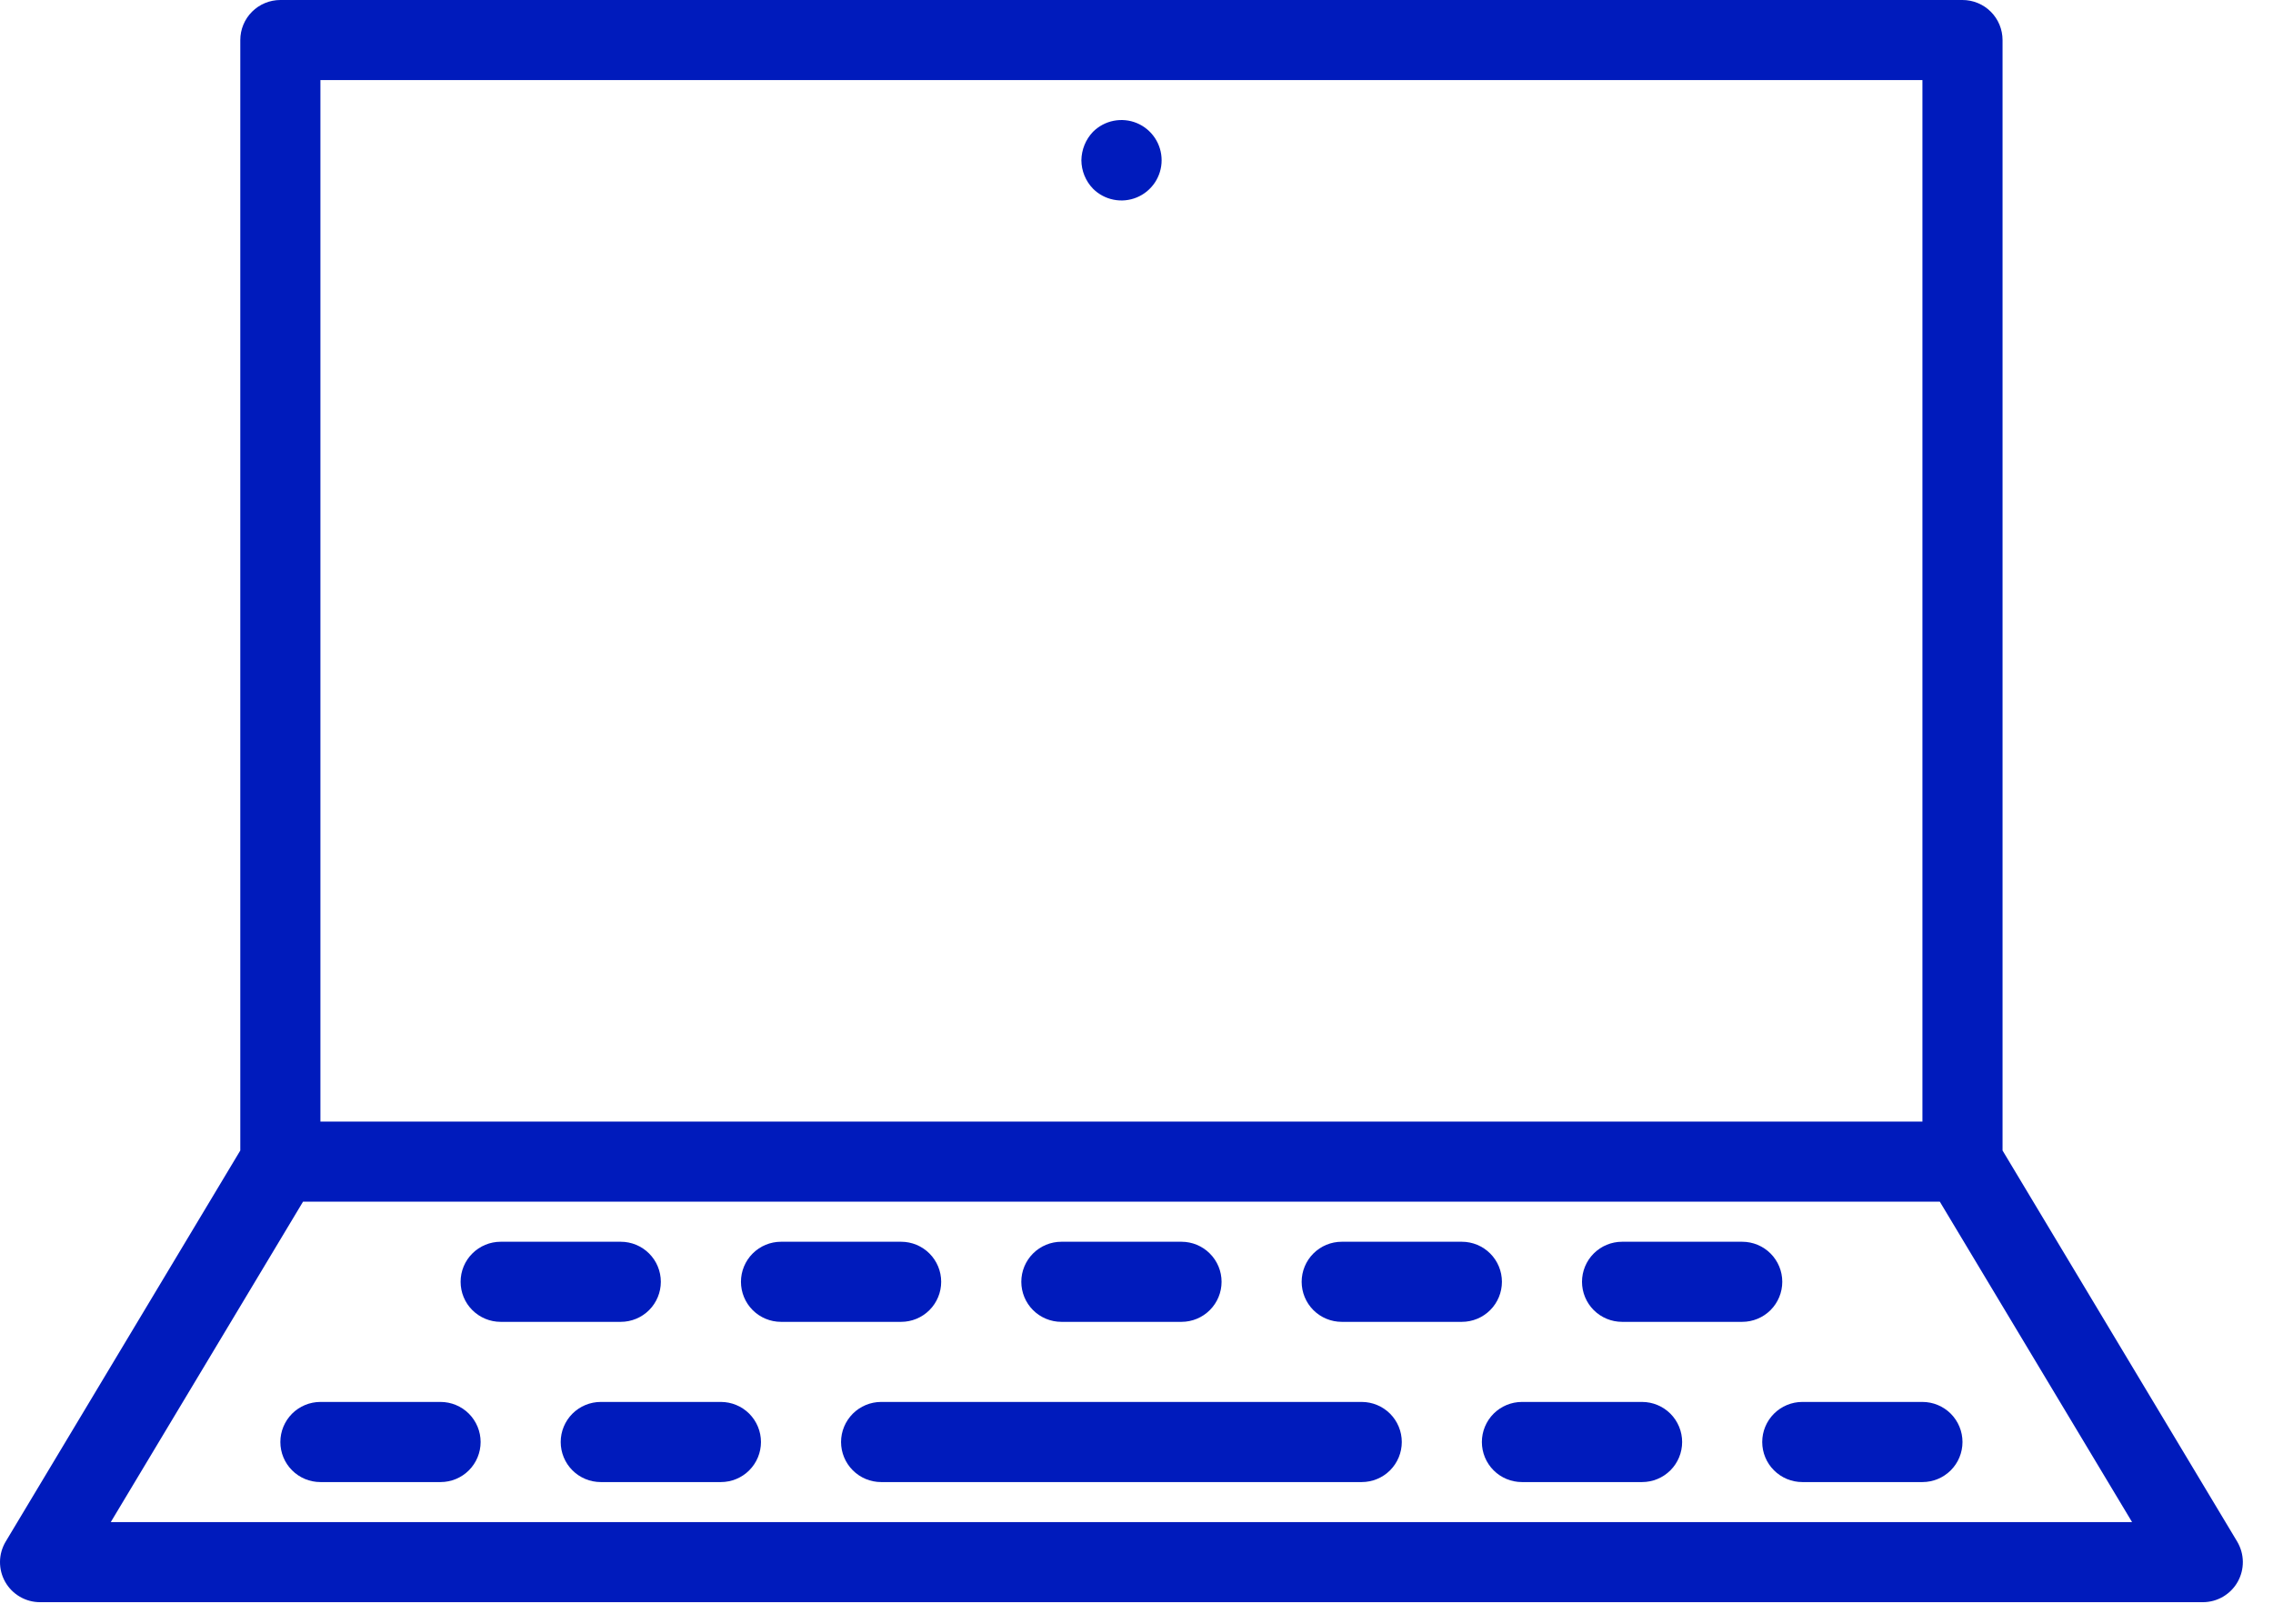 <?xml version="1.0" encoding="UTF-8"?> <svg xmlns="http://www.w3.org/2000/svg" width="56" height="40" viewBox="0 0 56 40" fill="none"><path d="M49.337 28.342V0.987C49.337 0.725 49.233 0.474 49.048 0.289C48.863 0.104 48.612 0 48.35 0H6.907C6.645 0 6.394 0.104 6.209 0.289C6.024 0.474 5.92 0.725 5.92 0.987V28.342L0.141 37.975C0.051 38.125 0.002 38.296 7.91774e-05 38.47C-0.002 38.645 0.042 38.817 0.128 38.969C0.214 39.121 0.339 39.247 0.49 39.335C0.641 39.423 0.812 39.469 0.987 39.469H54.27C54.445 39.469 54.617 39.423 54.767 39.335C54.918 39.247 55.043 39.121 55.129 38.969C55.215 38.817 55.259 38.645 55.257 38.47C55.255 38.296 55.206 38.125 55.117 37.975L49.337 28.342ZM7.894 1.973H47.363V27.629H7.894V1.973ZM2.729 37.496L7.466 29.602H47.791L52.528 37.496H2.729Z" fill="#001BBC"></path><path d="M26.928 3.247C26.748 3.436 26.646 3.686 26.642 3.948C26.644 4.209 26.746 4.46 26.928 4.648C27.067 4.787 27.243 4.881 27.435 4.919C27.628 4.958 27.827 4.938 28.008 4.863C28.189 4.788 28.343 4.661 28.452 4.498C28.561 4.335 28.619 4.144 28.619 3.948C28.619 3.752 28.561 3.56 28.452 3.397C28.343 3.234 28.189 3.107 28.008 3.032C27.827 2.957 27.628 2.938 27.435 2.976C27.243 3.014 27.067 3.109 26.928 3.247V3.247ZM16.281 31.576C16.281 31.315 16.177 31.064 15.992 30.879C15.807 30.694 15.556 30.59 15.294 30.59H12.334C12.073 30.59 11.822 30.694 11.637 30.879C11.451 31.064 11.348 31.315 11.348 31.576C11.348 31.838 11.451 32.089 11.637 32.274C11.822 32.459 12.073 32.563 12.334 32.563H15.294C15.556 32.563 15.807 32.459 15.992 32.274C16.177 32.089 16.281 31.838 16.281 31.576ZM23.188 31.576C23.188 31.315 23.084 31.064 22.899 30.879C22.714 30.694 22.463 30.59 22.202 30.59H19.241C18.98 30.59 18.729 30.694 18.544 30.879C18.359 31.064 18.255 31.315 18.255 31.576C18.255 31.838 18.359 32.089 18.544 32.274C18.729 32.459 18.98 32.563 19.241 32.563H22.202C22.463 32.563 22.714 32.459 22.899 32.274C23.084 32.089 23.188 31.838 23.188 31.576ZM26.149 32.563H29.109C29.37 32.563 29.622 32.459 29.806 32.274C29.992 32.089 30.096 31.838 30.096 31.576C30.096 31.315 29.992 31.064 29.806 30.879C29.622 30.694 29.37 30.59 29.109 30.59H26.149C25.887 30.59 25.636 30.694 25.451 30.879C25.266 31.064 25.162 31.315 25.162 31.576C25.162 31.838 25.266 32.089 25.451 32.274C25.636 32.459 25.887 32.563 26.149 32.563ZM37.003 31.576C37.003 31.315 36.899 31.064 36.714 30.879C36.529 30.694 36.278 30.59 36.016 30.59H33.056C32.794 30.59 32.543 30.694 32.358 30.879C32.173 31.064 32.069 31.315 32.069 31.576C32.069 31.838 32.173 32.089 32.358 32.274C32.543 32.459 32.794 32.563 33.056 32.563H36.016C36.278 32.563 36.529 32.459 36.714 32.274C36.899 32.089 37.003 31.838 37.003 31.576ZM43.91 31.576C43.91 31.315 43.806 31.064 43.621 30.879C43.436 30.694 43.185 30.59 42.923 30.59H39.963C39.701 30.59 39.45 30.694 39.265 30.879C39.08 31.064 38.976 31.315 38.976 31.576C38.976 31.838 39.08 32.089 39.265 32.274C39.45 32.459 39.701 32.563 39.963 32.563H42.923C43.185 32.563 43.436 32.459 43.621 32.274C43.806 32.089 43.91 31.838 43.91 31.576ZM10.854 34.536H7.894C7.632 34.536 7.381 34.641 7.196 34.825C7.011 35.011 6.907 35.262 6.907 35.523C6.907 35.785 7.011 36.036 7.196 36.221C7.381 36.406 7.632 36.51 7.894 36.51H10.854C11.116 36.51 11.367 36.406 11.552 36.221C11.737 36.036 11.841 35.785 11.841 35.523C11.841 35.262 11.737 35.011 11.552 34.825C11.367 34.641 11.116 34.536 10.854 34.536ZM17.761 34.536H14.801C14.539 34.536 14.288 34.641 14.103 34.825C13.918 35.011 13.814 35.262 13.814 35.523C13.814 35.785 13.918 36.036 14.103 36.221C14.288 36.406 14.539 36.51 14.801 36.51H17.761C18.023 36.51 18.274 36.406 18.459 36.221C18.644 36.036 18.748 35.785 18.748 35.523C18.748 35.262 18.644 35.011 18.459 34.825C18.274 34.641 18.023 34.536 17.761 34.536ZM33.549 34.536H21.708C21.447 34.536 21.196 34.641 21.011 34.825C20.826 35.011 20.721 35.262 20.721 35.523C20.721 35.785 20.826 36.036 21.011 36.221C21.196 36.406 21.447 36.51 21.708 36.51H33.549C33.811 36.51 34.062 36.406 34.247 36.221C34.432 36.036 34.536 35.785 34.536 35.523C34.536 35.262 34.432 35.011 34.247 34.825C34.062 34.641 33.811 34.536 33.549 34.536ZM40.456 34.536H37.496C37.234 34.536 36.983 34.641 36.798 34.825C36.613 35.011 36.509 35.262 36.509 35.523C36.509 35.785 36.613 36.036 36.798 36.221C36.983 36.406 37.234 36.51 37.496 36.51H40.456C40.718 36.51 40.969 36.406 41.154 36.221C41.339 36.036 41.443 35.785 41.443 35.523C41.443 35.262 41.339 35.011 41.154 34.825C40.969 34.641 40.718 34.536 40.456 34.536ZM44.403 34.536C44.142 34.536 43.891 34.641 43.706 34.825C43.52 35.011 43.416 35.262 43.416 35.523C43.416 35.785 43.52 36.036 43.706 36.221C43.891 36.406 44.142 36.51 44.403 36.51H47.364C47.625 36.51 47.876 36.406 48.061 36.221C48.246 36.036 48.35 35.785 48.35 35.523C48.35 35.262 48.246 35.011 48.061 34.825C47.876 34.641 47.625 34.536 47.364 34.536H44.403Z" fill="#001BBC"></path></svg> 